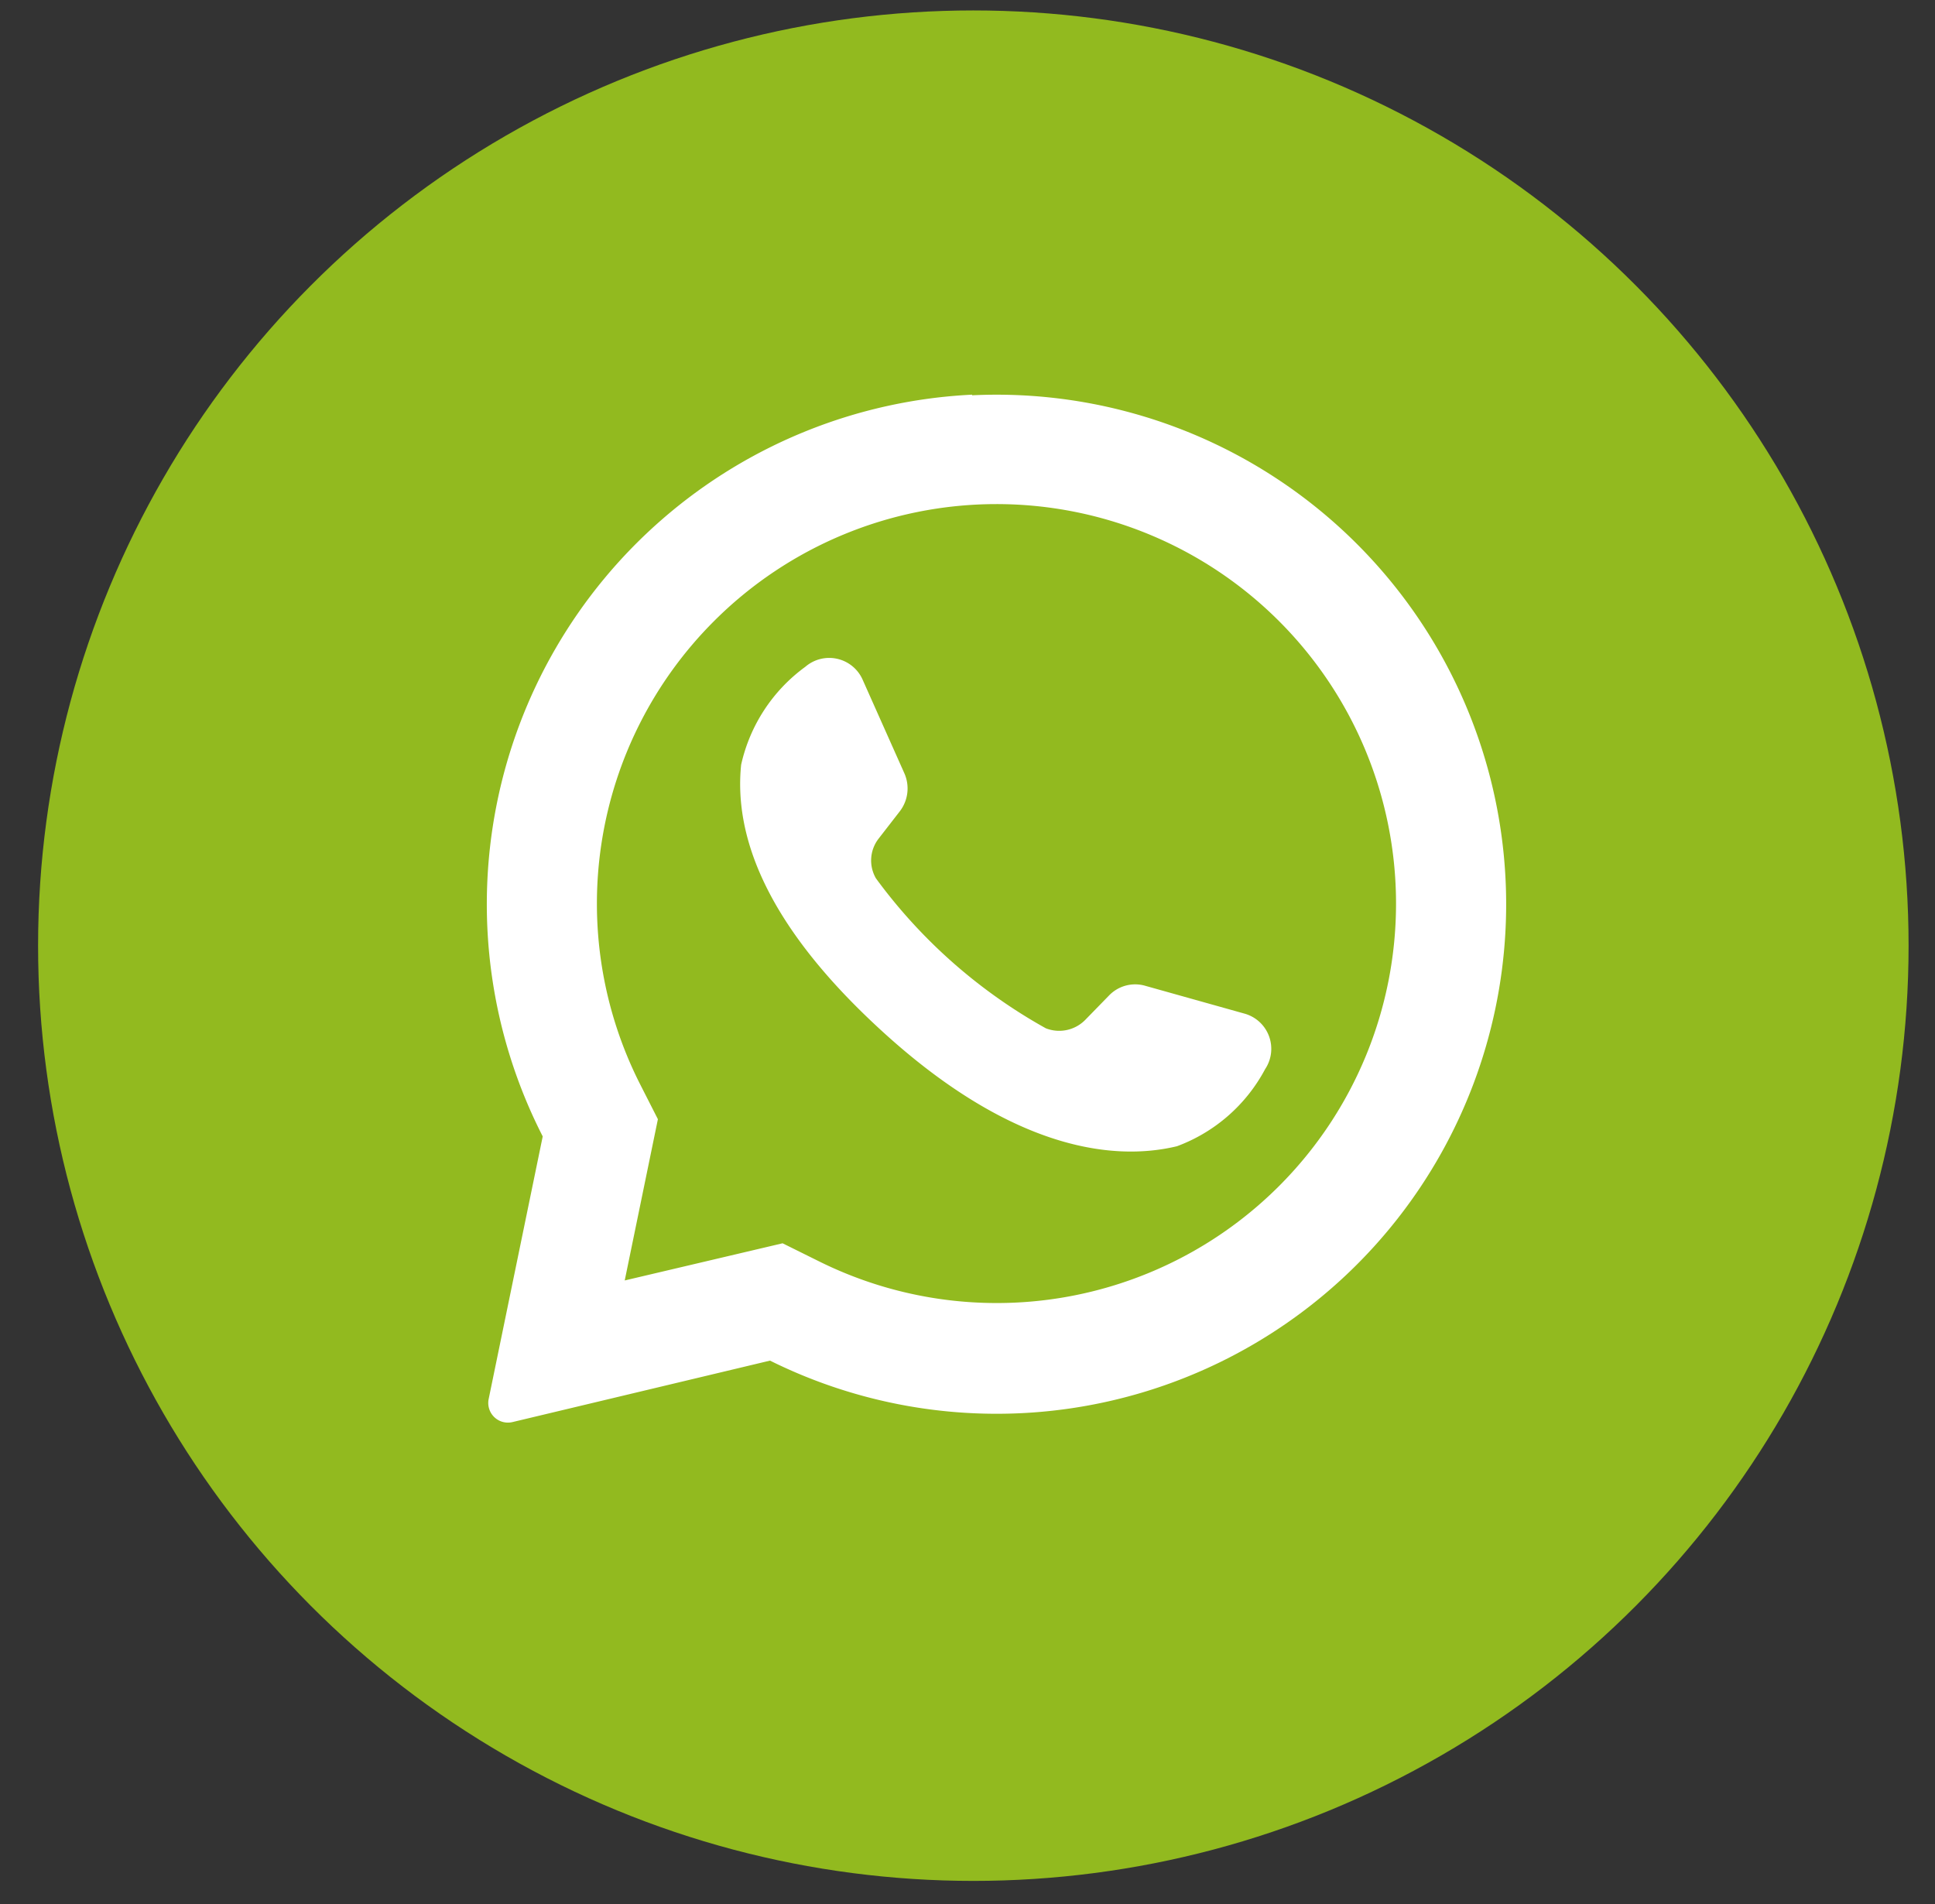 <svg xmlns="http://www.w3.org/2000/svg" viewBox="0 0 63 62"><rect x="0" y="0" width="63" height="62" fill="#333333" stroke="none"/><defs><style>.cls-1{fill:#92ba1f;}.cls-2{fill:#ffffff;}</style></defs><title>icon_whastapp</title><g id="DESKTOP_FINAL" data-name="DESKTOP FINAL"><g id="REDES"><circle class="cls-1" cx="31.69" cy="30.79" r="30.45"/><path class="cls-2" d="M31.65,12.85A16.61,16.61,0,0,0,17.67,37l-1.76,8.55a.64.64,0,0,0,.78.75l8.38-2a16.59,16.59,0,1,0,6.58-31.43Zm10,25.76a13,13,0,0,1-15,2.45l-1.17-.58-5.14,1.21,1.08-5.25-.57-1.12a13,13,0,0,1,2.39-15.09A13,13,0,0,1,41.65,38.61Z"/><path class="cls-2" d="M40.51,33,37.3,32.1a1.18,1.18,0,0,0-1.19.31l-.78.8a1.19,1.19,0,0,1-1.28.27,17.26,17.26,0,0,1-5.53-4.88,1.16,1.16,0,0,1,.09-1.3l.69-.89a1.22,1.22,0,0,0,.15-1.22l-1.36-3.05a1.19,1.19,0,0,0-1.87-.43,5.39,5.39,0,0,0-2.09,3.19c-.23,2.25.74,5.09,4.39,8.49,4.22,3.94,7.6,4.46,9.8,3.93a5.36,5.36,0,0,0,2.87-2.51A1.19,1.19,0,0,0,40.51,33Z"/></g></g></svg>
